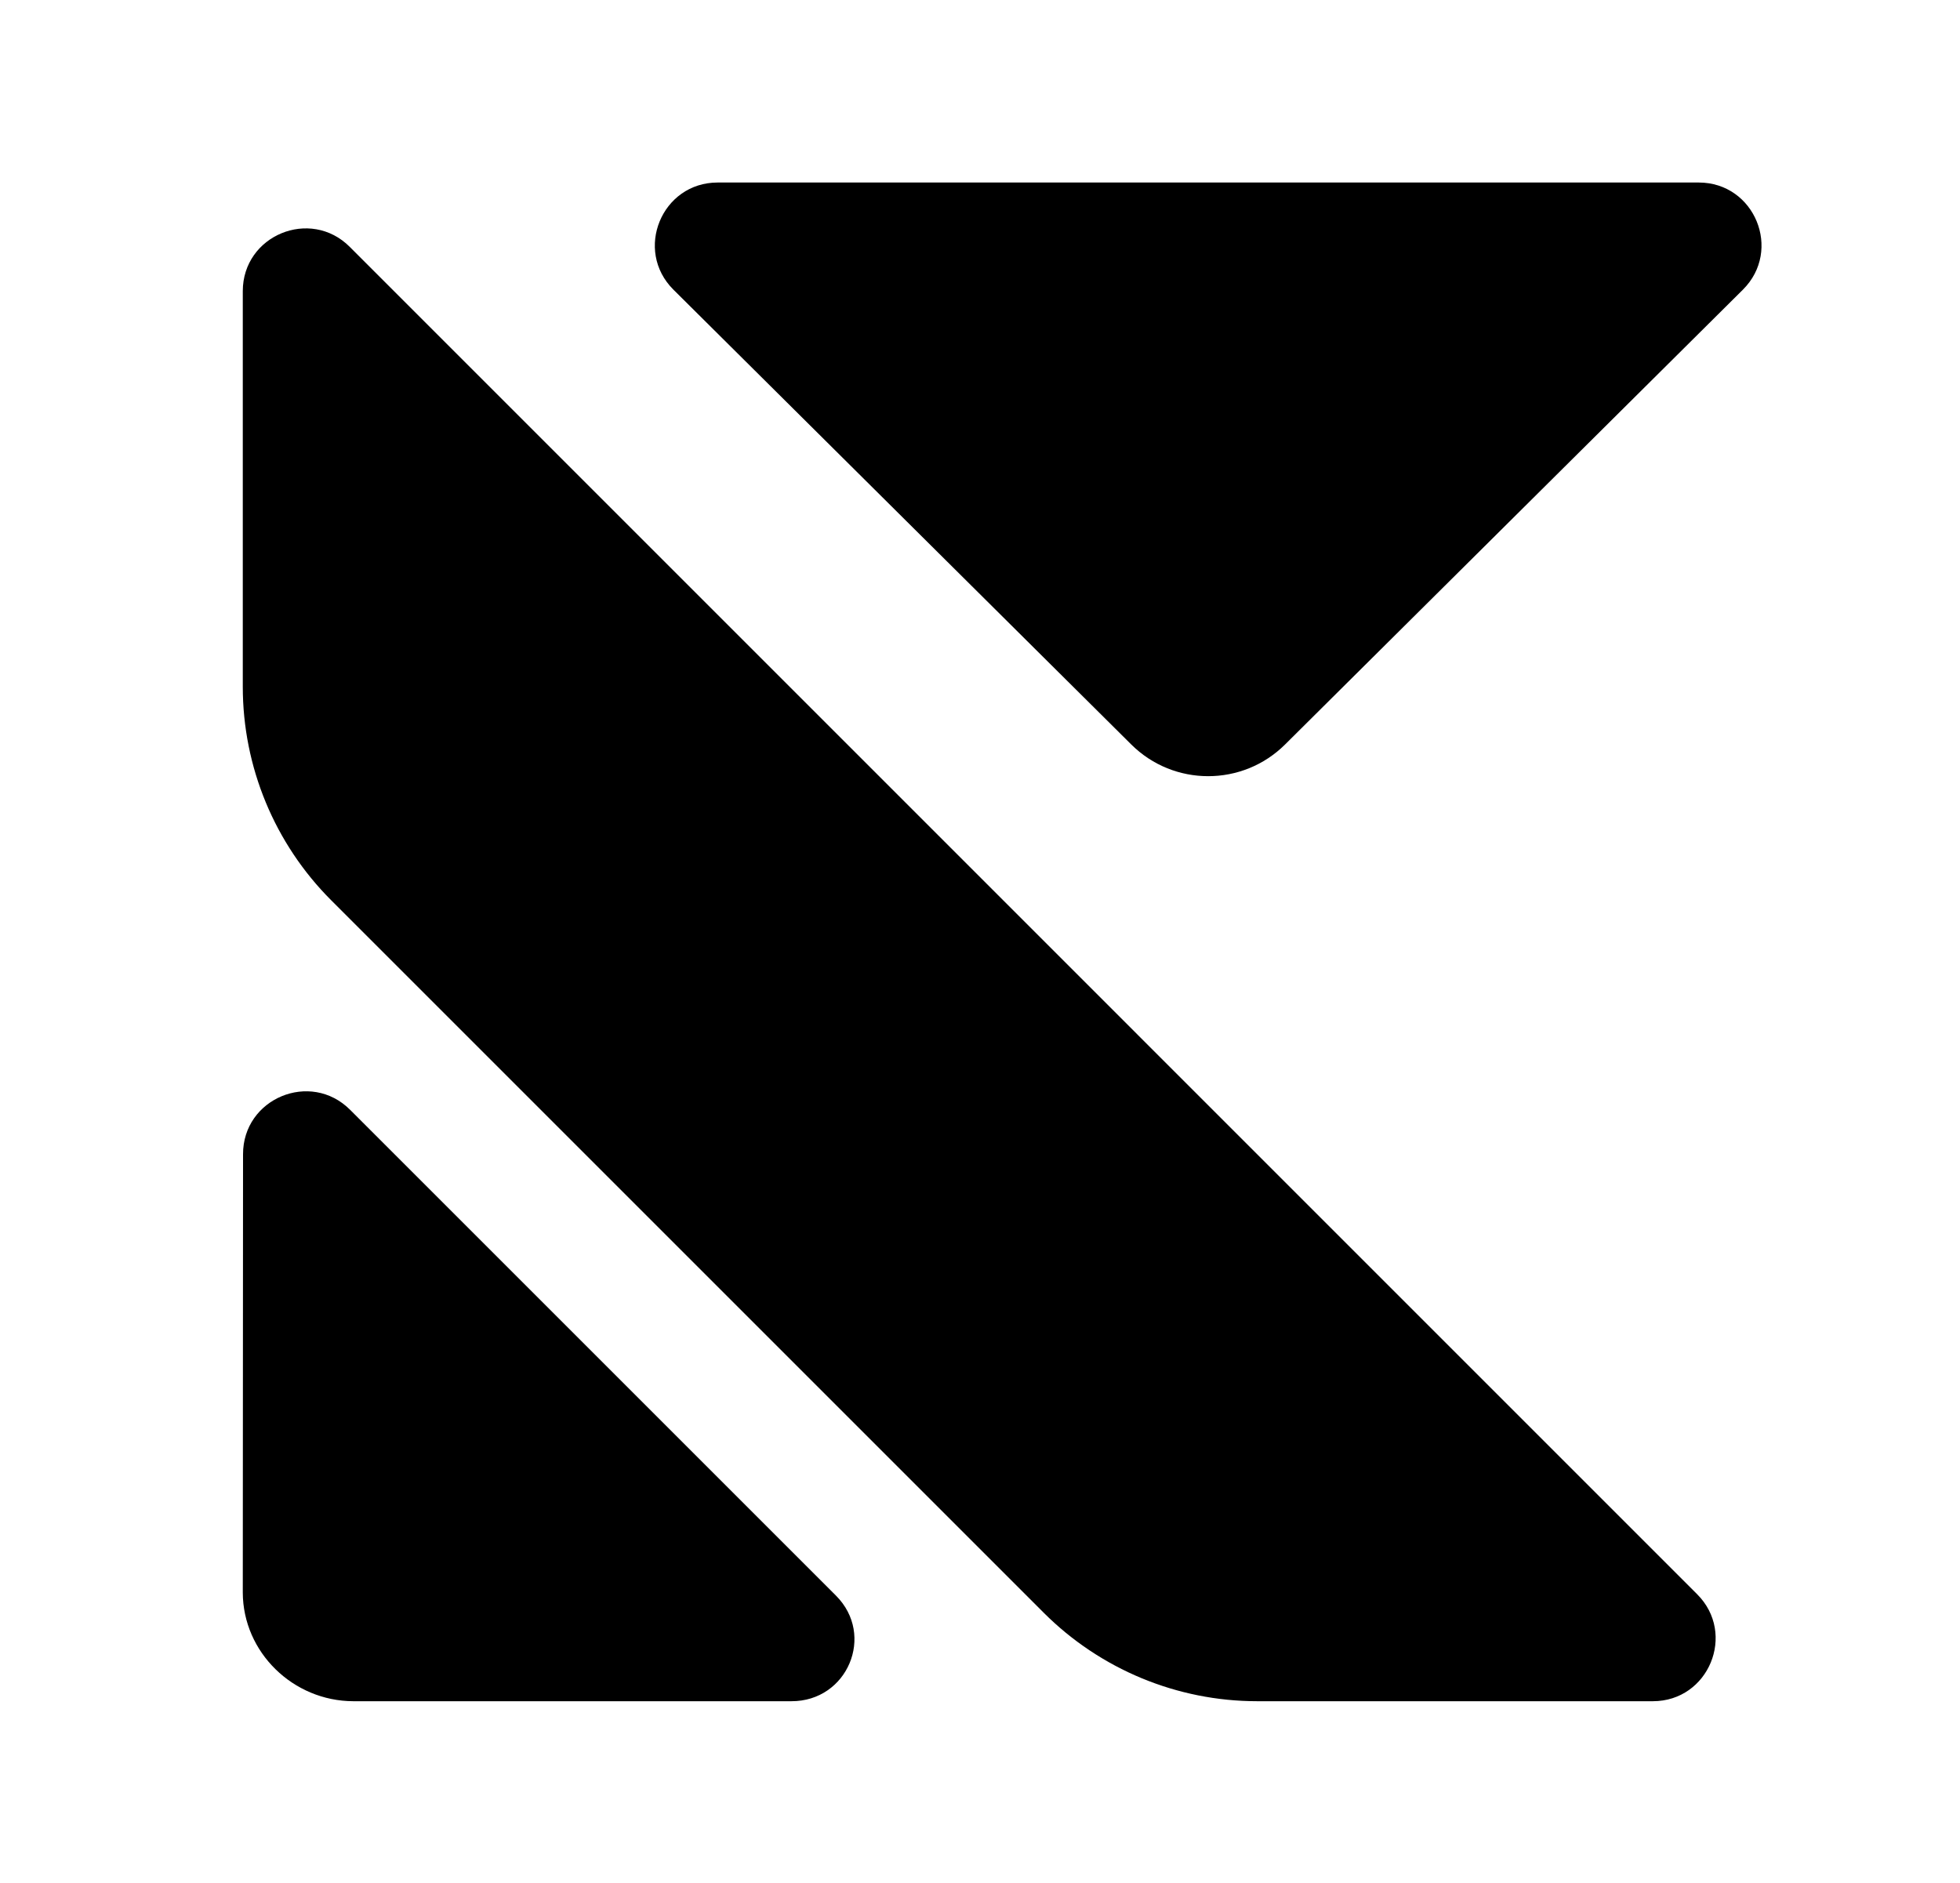 <?xml version="1.0" encoding="UTF-8"?><svg id="_图层_2" xmlns="http://www.w3.org/2000/svg" viewBox="0 0 230 221"><path id="_1" d="M132.75,87.37l-53.72-53.37c-4.66-4.63-1.38-12.58,5.18-12.58h115.13c6.57,0,9.84,7.95,5.18,12.58l-53.72,53.37c-4.99,4.96-13.06,4.96-18.05,0Z" style="fill:#000; stroke-width:0px;"/><path id="_2" d="M28.49,186.89l.03-51.42c-.02-6.57,7.92-9.87,12.56-5.23l57.02,57.02c4.64,4.64,1.34,12.41-5.23,12.39h-51.42c-7.04-.02-12.94-5.72-12.96-12.76Z" style="fill:#000; stroke-width:0px;"/><path d="M41.04,28.97l158.12,158.13c4.63,4.63,1.35,12.55-5.2,12.55h-46.43c-9.4,0-18.41-3.74-25.06-10.39L38.87,105.66c-6.65-6.65-10.38-15.66-10.38-25.06v-46.43c0-6.55,7.92-9.83,12.55-5.2Z" style="fill:#000; stroke-width:0px;"/></svg>